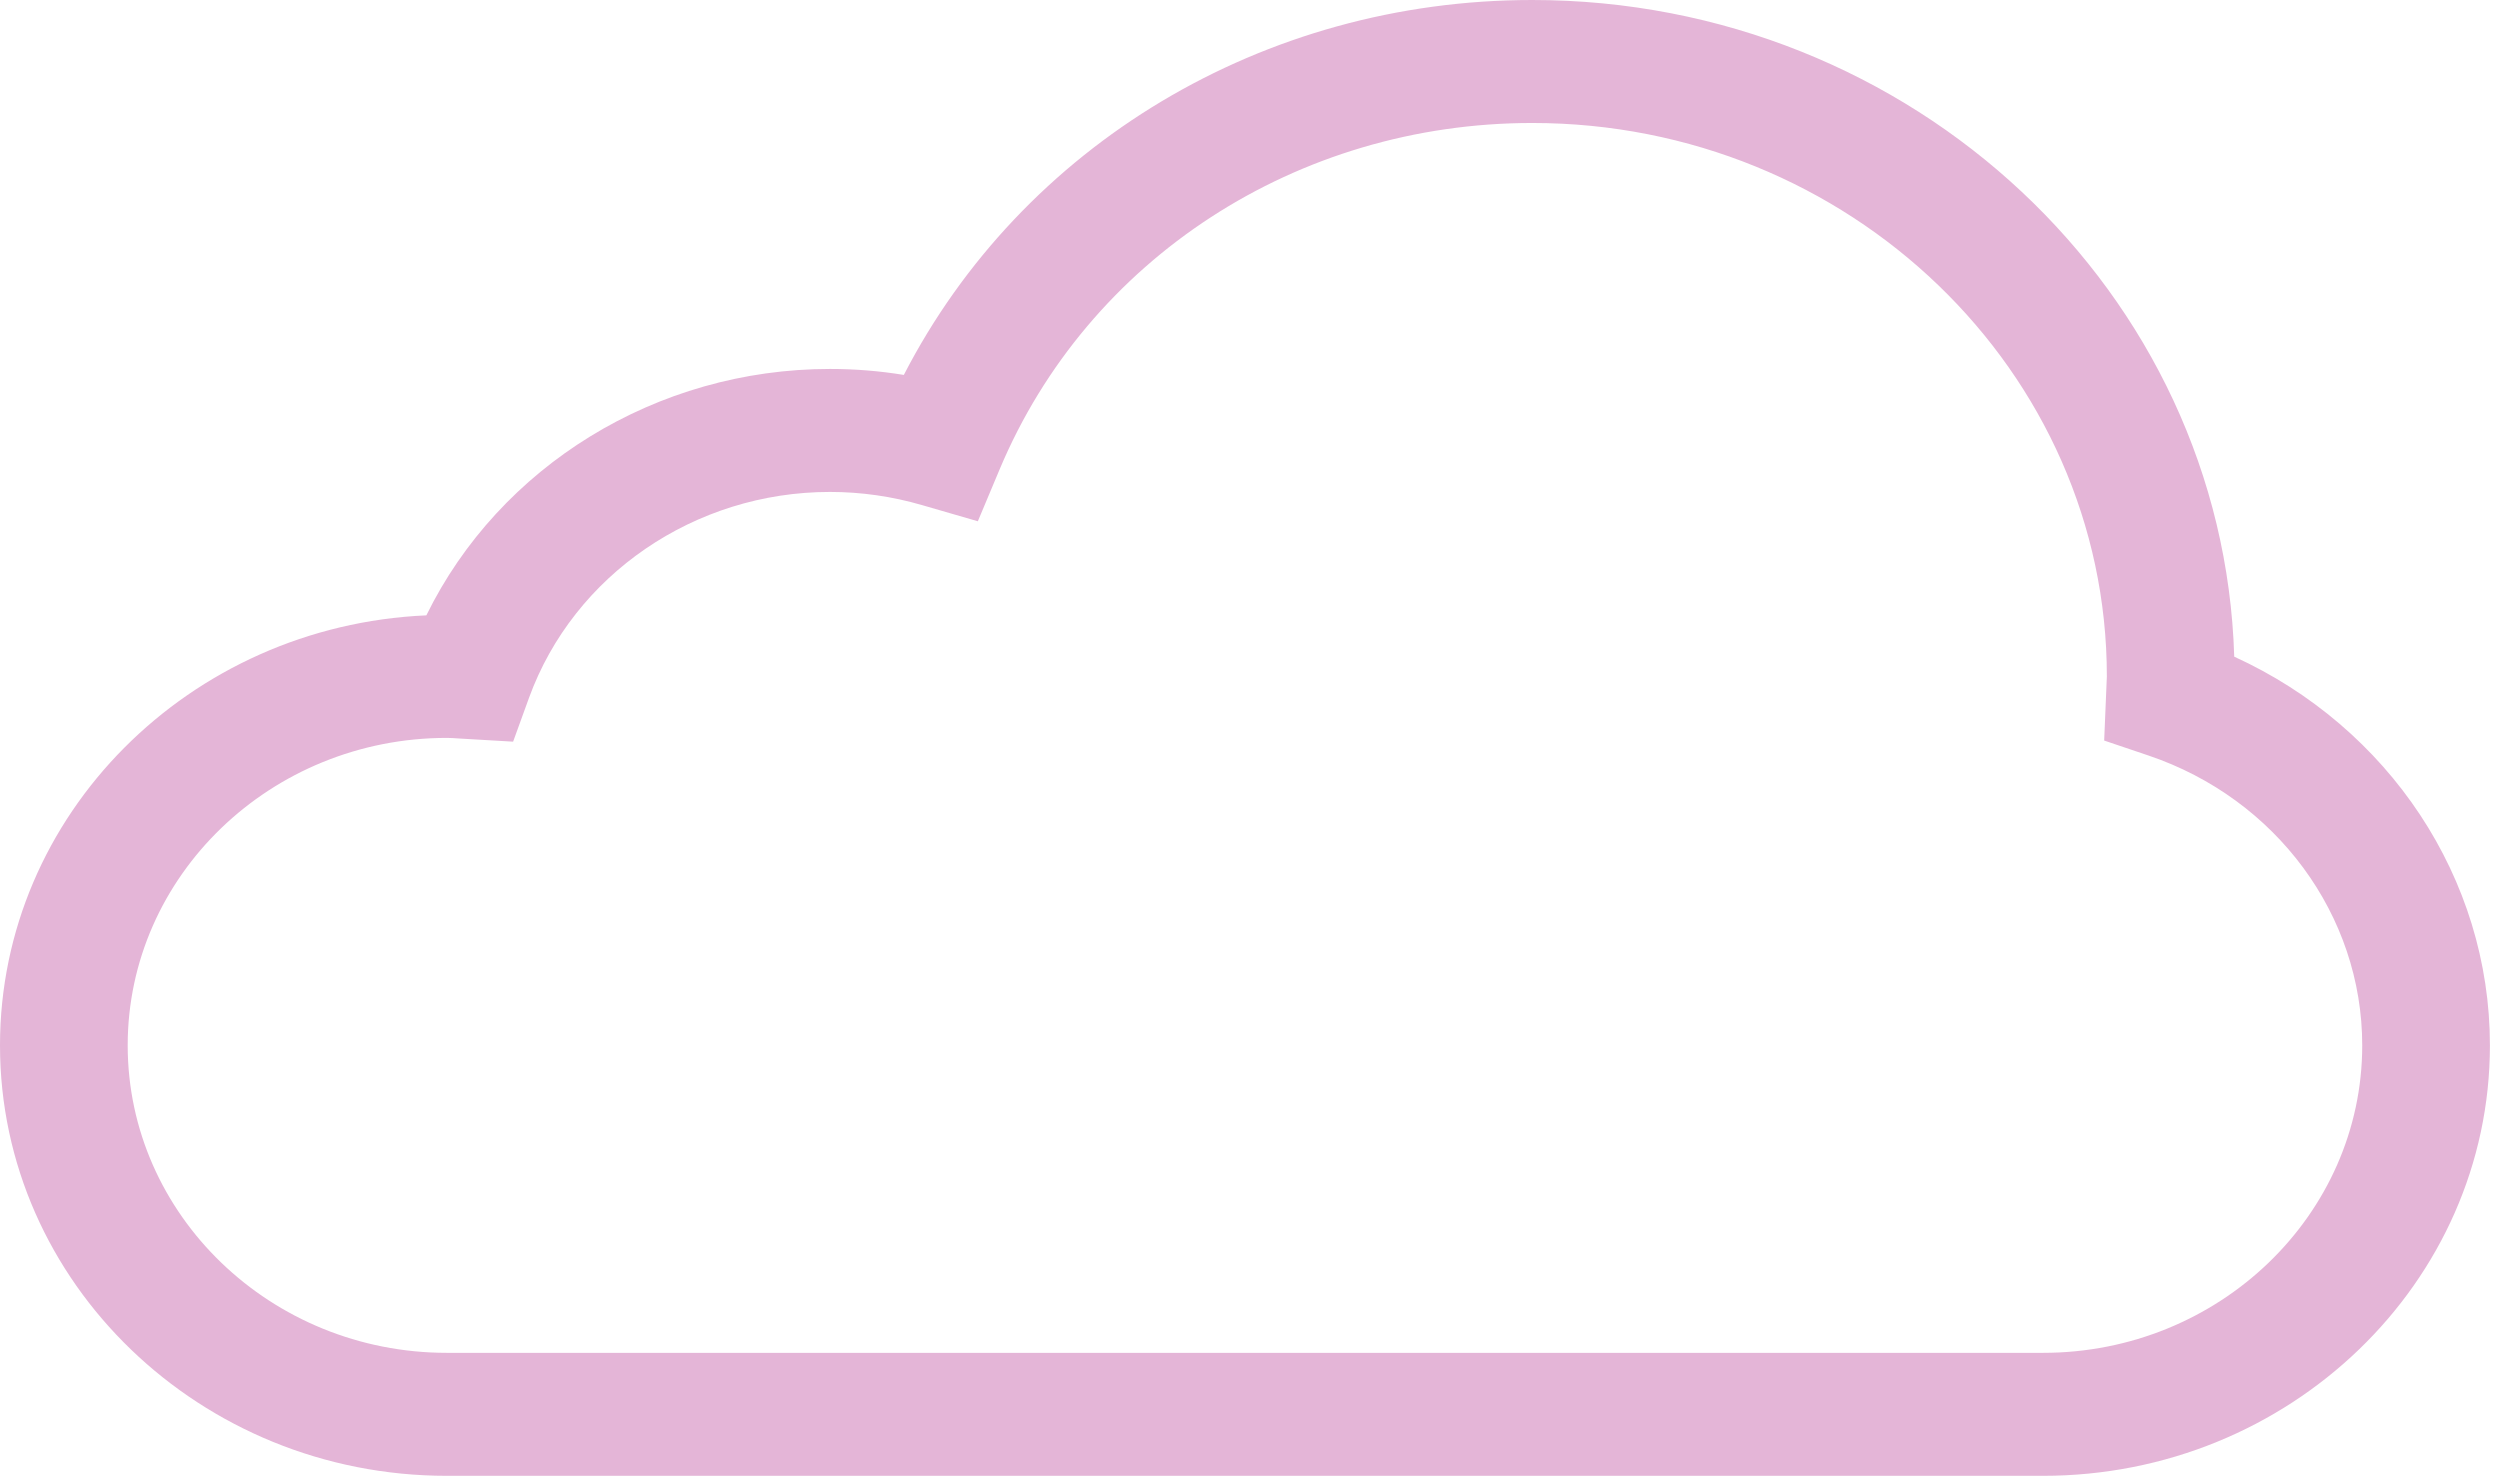 <svg width="155" height="92" viewBox="0 0 155 92" fill="none" xmlns="http://www.w3.org/2000/svg">
<path d="M154.375 64.813C154.375 54.45 148.113 45.091 138.522 40.714C137.849 18.151 118.584 0 95 0C78.316 0 63.369 9.02 56.038 23.245C54.522 22.997 52.994 22.875 51.458 22.875C40.692 22.875 30.97 28.91 26.434 38.152C11.744 38.796 0 50.508 0 64.813C0 79.529 12.433 91.501 27.708 91.501H126.667C141.942 91.501 154.375 79.529 154.375 64.813ZM7.917 64.813C7.917 54.302 16.795 45.75 27.708 45.75C27.954 45.75 28.191 45.769 28.433 45.785L31.813 45.983L32.799 43.264C35.578 35.632 43.078 30.5 51.458 30.5C53.386 30.5 55.31 30.775 57.166 31.316L60.626 32.319L61.98 29.093C67.458 16.051 80.413 7.625 95 7.625C114.645 7.625 130.625 23.02 130.625 41.938L130.459 45.914L133.202 46.841C141.13 49.517 146.458 56.742 146.458 64.813C146.458 75.324 137.58 83.876 126.667 83.876H27.708C16.795 83.876 7.917 75.324 7.917 64.813Z" fill="#E4B5D7"/>
</svg>
